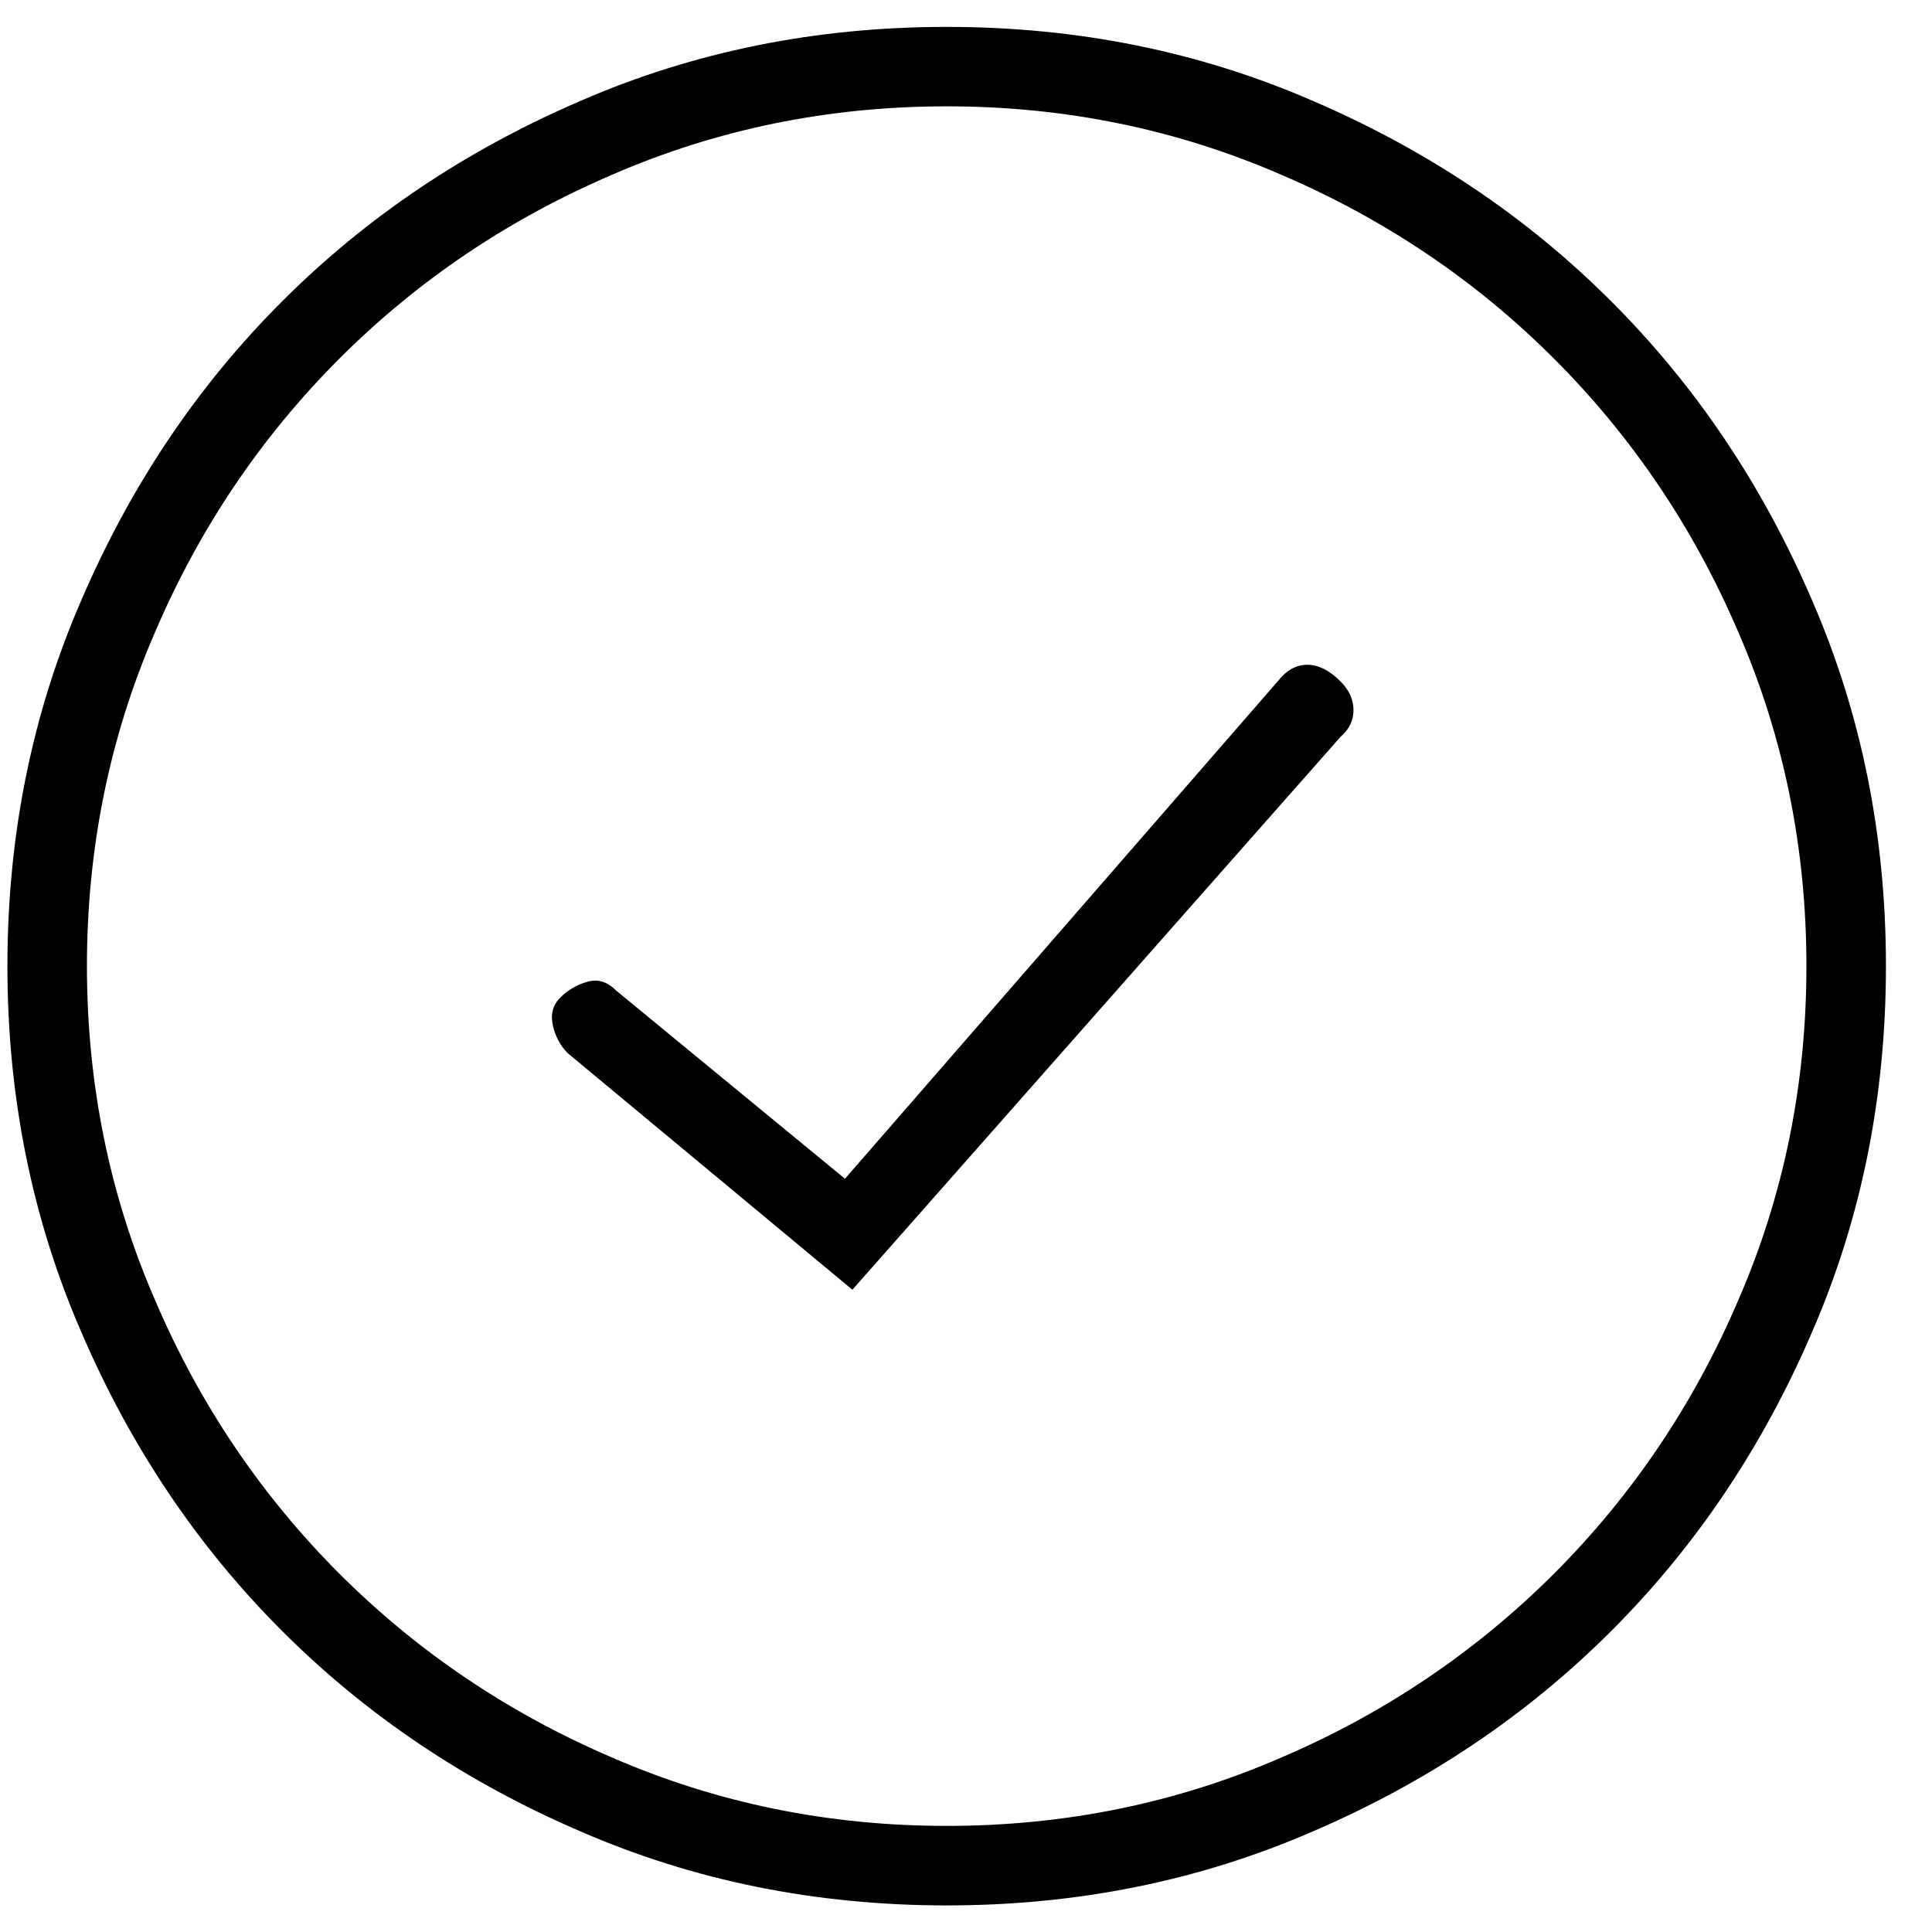 <svg width="25" height="25" viewBox="0 0 25 25" fill="none" xmlns="http://www.w3.org/2000/svg">
<g clip-path="url(#clip0_604_25956)">
<path d="M16.533 8.817L10.934 15.253L7.967 12.813C7.856 12.701 7.732 12.665 7.596 12.705C7.461 12.745 7.345 12.813 7.25 12.909C7.154 13.004 7.122 13.124 7.154 13.268C7.186 13.411 7.25 13.531 7.345 13.627L11.03 16.689L17.346 9.535C17.458 9.439 17.514 9.324 17.514 9.188C17.514 9.053 17.458 8.929 17.346 8.817C17.203 8.674 17.059 8.602 16.916 8.602C16.772 8.602 16.644 8.674 16.533 8.817ZM12.25 0.348C10.559 0.348 8.98 0.667 7.513 1.305C6.029 1.943 4.741 2.808 3.649 3.901C2.556 4.993 1.691 6.281 1.053 7.765C0.415 9.232 0.096 10.811 0.096 12.502C0.096 14.193 0.415 15.772 1.053 17.239C1.691 18.723 2.556 20.011 3.649 21.103C4.741 22.196 6.029 23.061 7.513 23.699C8.98 24.337 10.559 24.656 12.25 24.656C13.941 24.656 15.52 24.337 16.987 23.699C18.471 23.061 19.759 22.196 20.851 21.103C21.944 20.011 22.809 18.723 23.447 17.239C24.085 15.772 24.404 14.193 24.404 12.502C24.404 10.811 24.085 9.232 23.447 7.765C22.809 6.281 21.944 4.993 20.851 3.901C19.759 2.808 18.471 1.943 16.987 1.305C15.52 0.667 13.941 0.348 12.25 0.348ZM12.25 23.627C10.719 23.627 9.275 23.332 7.919 22.742C6.58 22.168 5.403 21.374 4.39 20.362C3.378 19.349 2.584 18.172 2.01 16.832C1.42 15.477 1.125 14.033 1.125 12.502C1.125 10.971 1.42 9.527 2.01 8.171C2.584 6.832 3.378 5.655 4.39 4.642C5.403 3.629 6.58 2.836 7.919 2.262C9.275 1.672 10.719 1.376 12.25 1.376C13.781 1.376 15.225 1.672 16.581 2.262C17.92 2.836 19.097 3.629 20.11 4.642C21.122 5.655 21.916 6.832 22.49 8.171C23.08 9.527 23.375 10.971 23.375 12.502C23.375 14.033 23.08 15.477 22.49 16.832C21.916 18.172 21.122 19.349 20.11 20.362C19.097 21.374 17.92 22.168 16.581 22.742C15.225 23.332 13.781 23.627 12.25 23.627Z" fill="black"/>
</g>
<defs>
<clipPath id="clip0_604_25956">
<rect width="24.5" height="25" fill="white" transform="matrix(1 0 0 -1 0 25)"/>
</clipPath>
</defs>
</svg>
